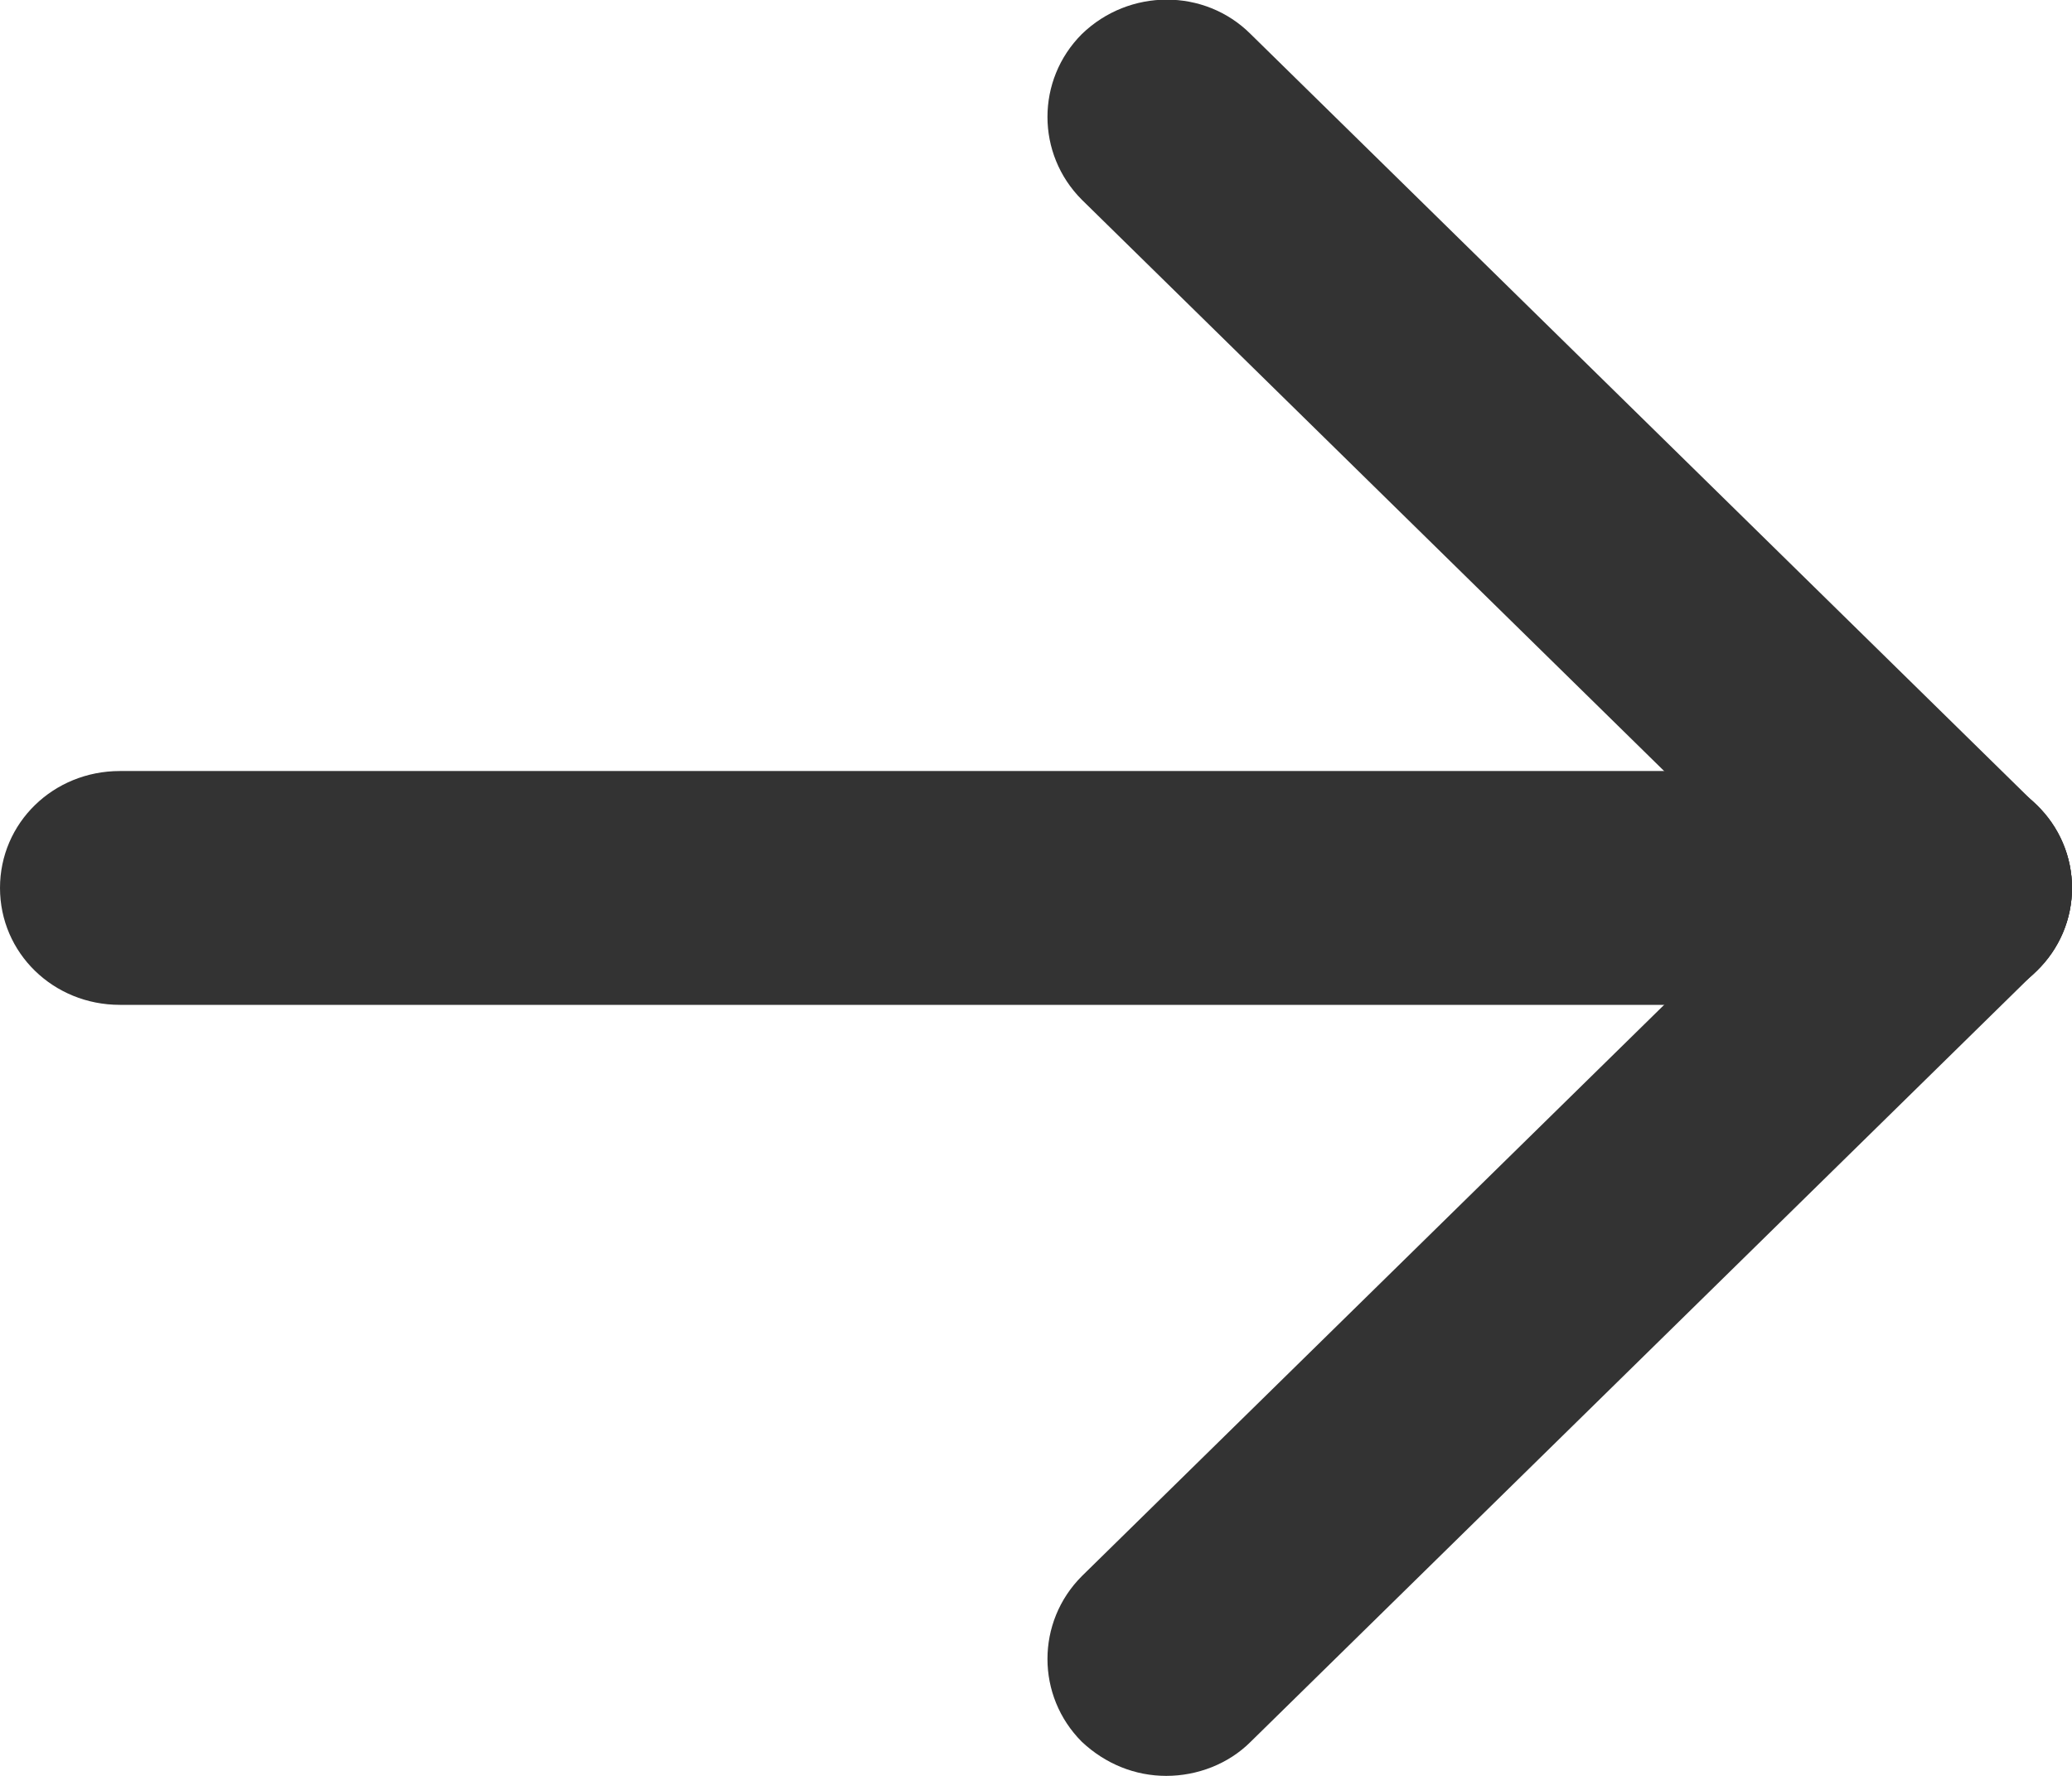 <?xml version="1.0" encoding="utf-8"?>
<!-- Generator: Adobe Illustrator 26.3.1, SVG Export Plug-In . SVG Version: 6.00 Build 0)  -->
<svg version="1.1" id="レイヤー_1" xmlns="http://www.w3.org/2000/svg" xmlns:xlink="http://www.w3.org/1999/xlink" x="0px"
	 y="0px" viewBox="0 0 14 12" style="enable-background:new 0 0 14 12;" xml:space="preserve">
<style type="text/css">
	.st0{fill:#333333;}
</style>
<g>
	<path class="st0" d="M13.19,6.79H0.81C0.36,6.79,0,6.44,0,6c0-0.44,0.36-0.79,0.81-0.79h12.38C13.64,5.21,14,5.56,14,6
		C14,6.44,13.64,6.79,13.19,6.79z"/>
	<path class="st0" d="M7.88,12c-0.21,0-0.41-0.08-0.57-0.23C7,11.46,7,10.96,7.31,10.65l5.31-5.21c0.32-0.31,0.83-0.31,1.14,0
		c0.32,0.31,0.32,0.81,0,1.12l-5.31,5.21C8.3,11.92,8.09,12,7.88,12z"/>
	<path class="st0" d="M13.19,6.79c-0.21,0-0.41-0.08-0.57-0.23L7.31,1.35C7,1.04,7,0.54,7.31,0.23c0.32-0.31,0.83-0.31,1.14,0
		l5.31,5.21c0.32,0.31,0.32,0.81,0,1.12C13.61,6.72,13.4,6.79,13.19,6.79z"/>
</g>
</svg>
